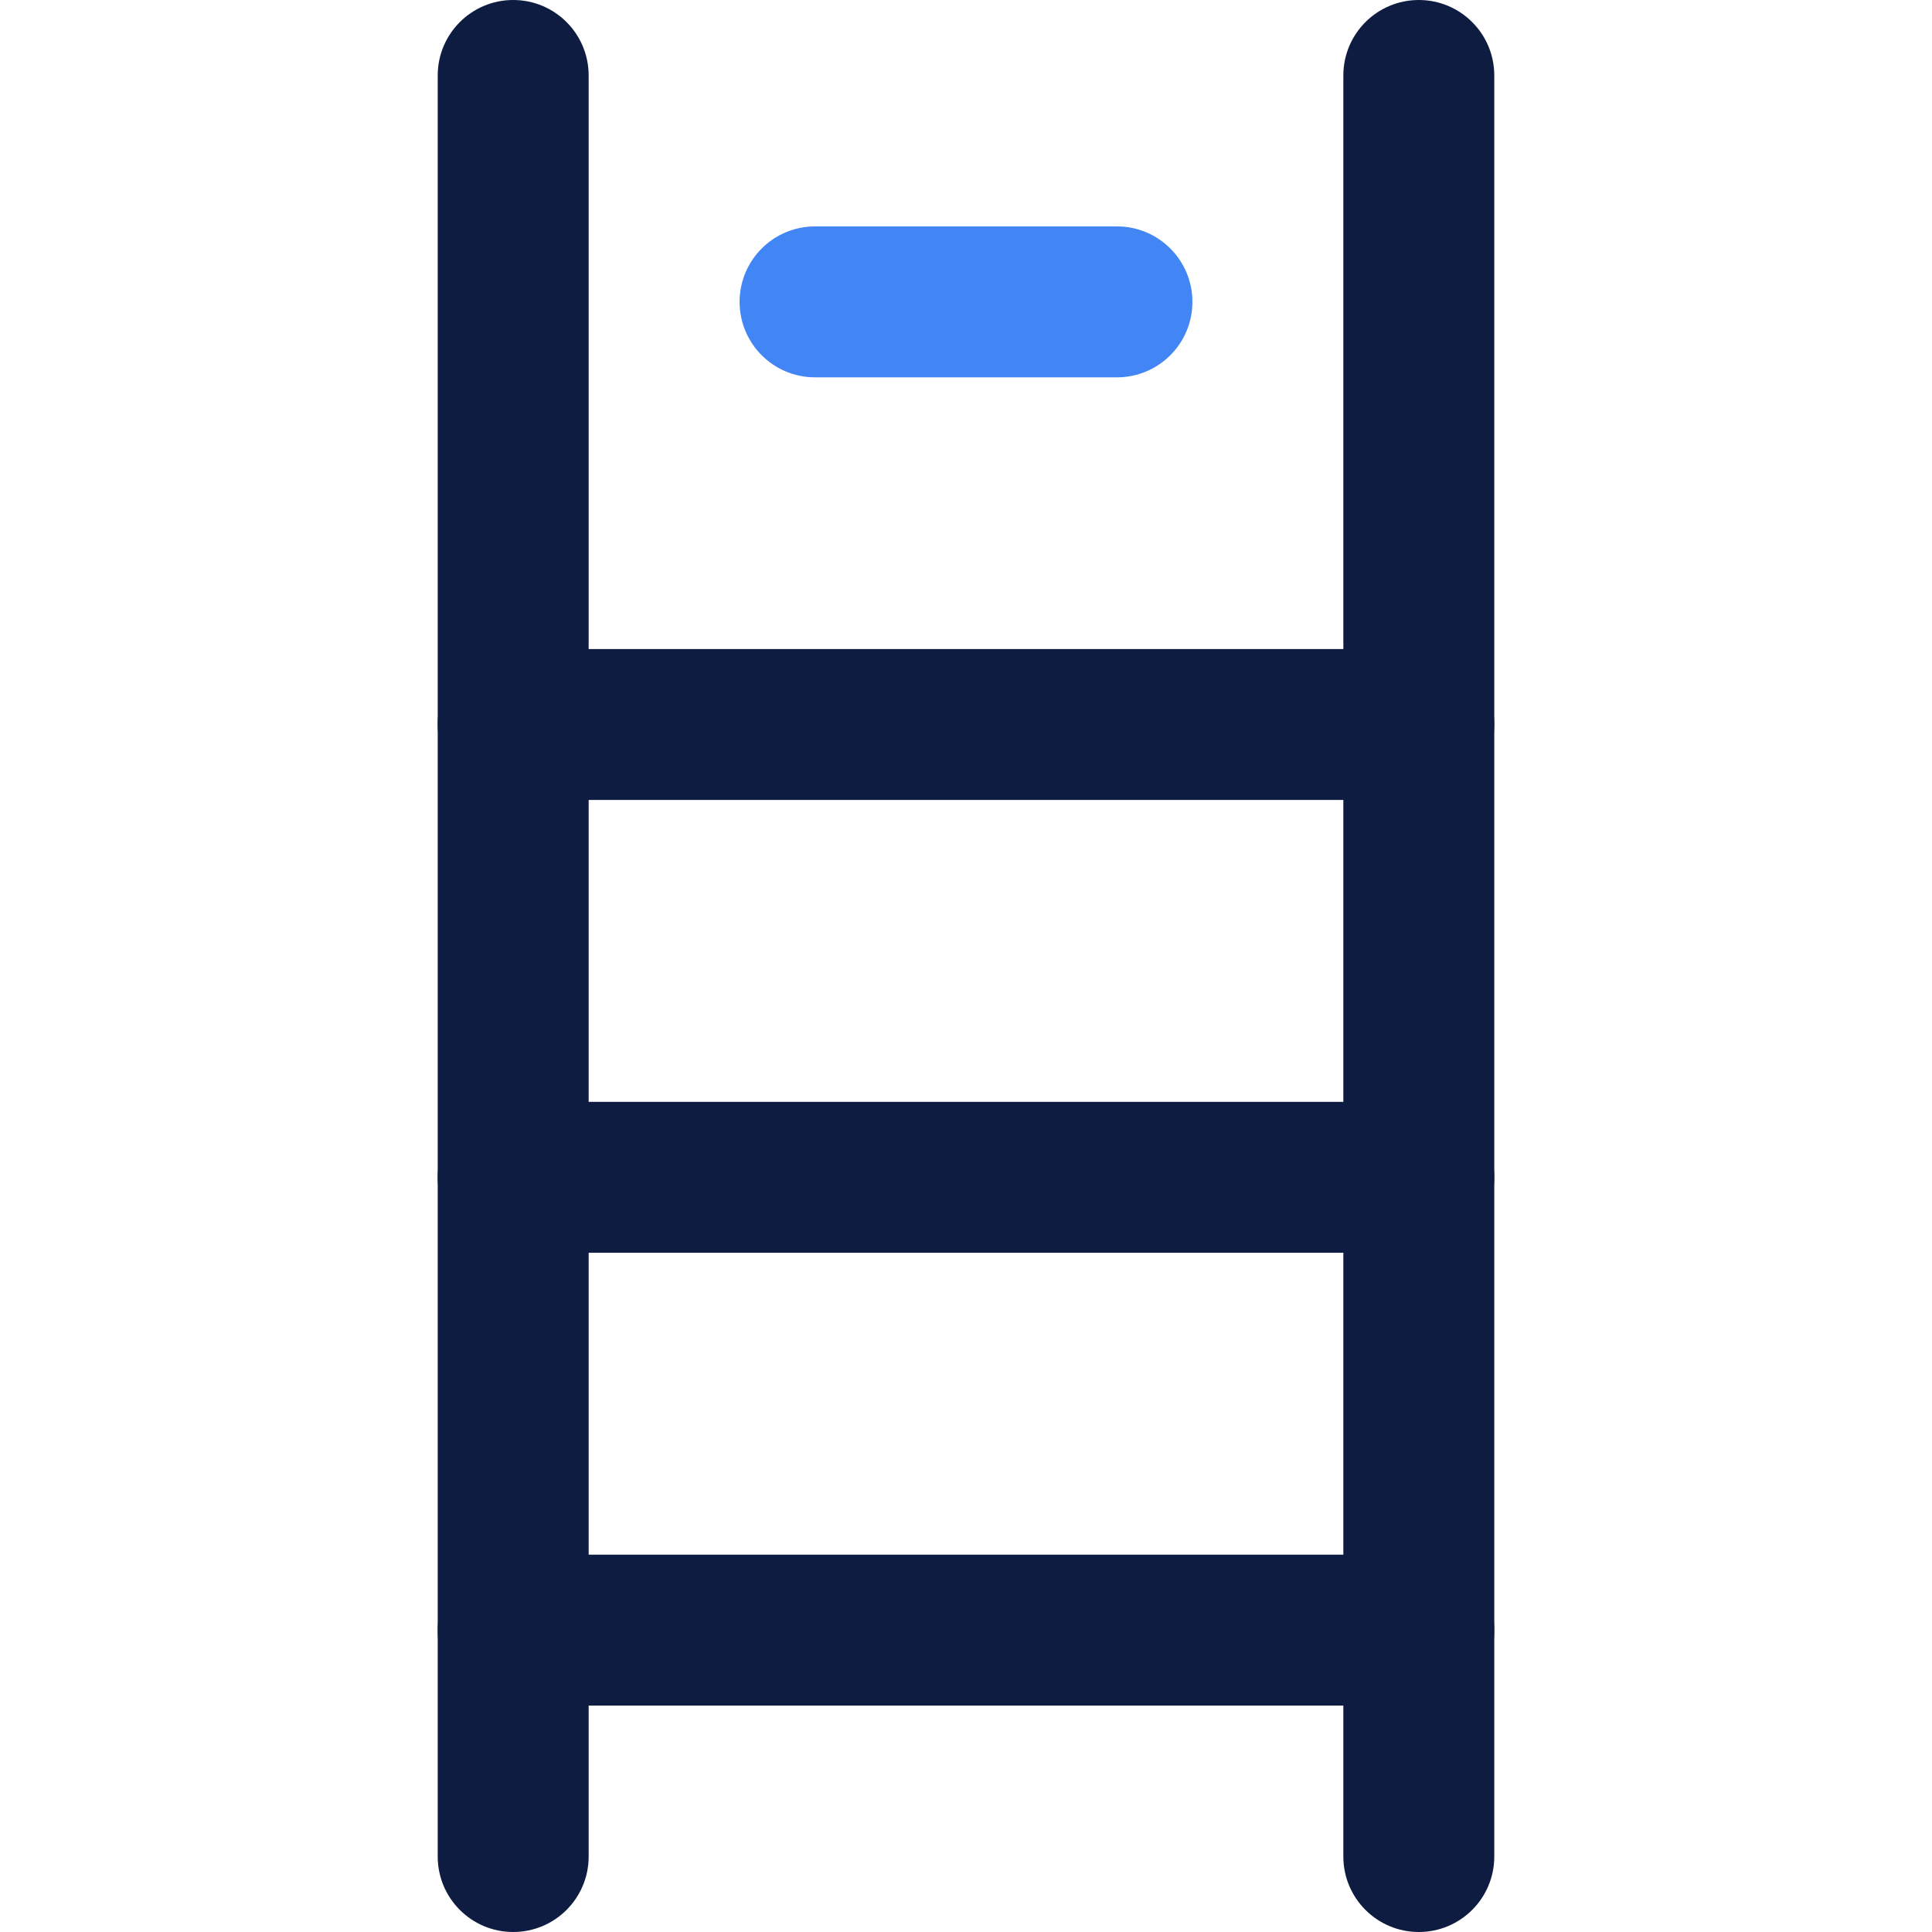 <?xml version="1.0" encoding="UTF-8"?> <svg xmlns="http://www.w3.org/2000/svg" id="Isolation_Mode" data-name="Isolation Mode" version="1.1" viewBox="0 0 512 512"><defs><style> .cls-1 { fill: #4285f4; } .cls-1, .cls-2 { stroke-width: 0px; } .cls-2 { fill: #0d1c40; } </style></defs><g id="Ladder"><path class="cls-1" d="M296,100h-80c-11.05,0-20-8.95-20-20s8.95-20,20-20h80c11.05,0,20,8.95,20,20s-8.95,20-20,20Z"></path><path class="cls-2" d="M376,452h-240c-11.05,0-20-8.95-20-20s8.95-20,20-20h240c11.05,0,20,8.95,20,20s-8.95,20-20,20Z"></path><path class="cls-2" d="M376,212h-240c-11.05,0-20-8.95-20-20s8.95-20,20-20h240c11.05,0,20,8.95,20,20s-8.95,20-20,20Z"></path><path class="cls-2" d="M376,332h-240c-11.05,0-20-8.95-20-20s8.95-20,20-20h240c11.05,0,20,8.95,20,20s-8.95,20-20,20Z"></path><path class="cls-2" d="M136,512c-11.05,0-20-8.95-20-20V20c0-11.05,8.95-20,20-20s20,8.95,20,20v472c0,11.05-8.95,20-20,20Z"></path><path class="cls-2" d="M376,512c-11.05,0-20-8.95-20-20V20c0-11.05,8.95-20,20-20s20,8.95,20,20v472c0,11.05-8.95,20-20,20Z"></path></g></svg> 